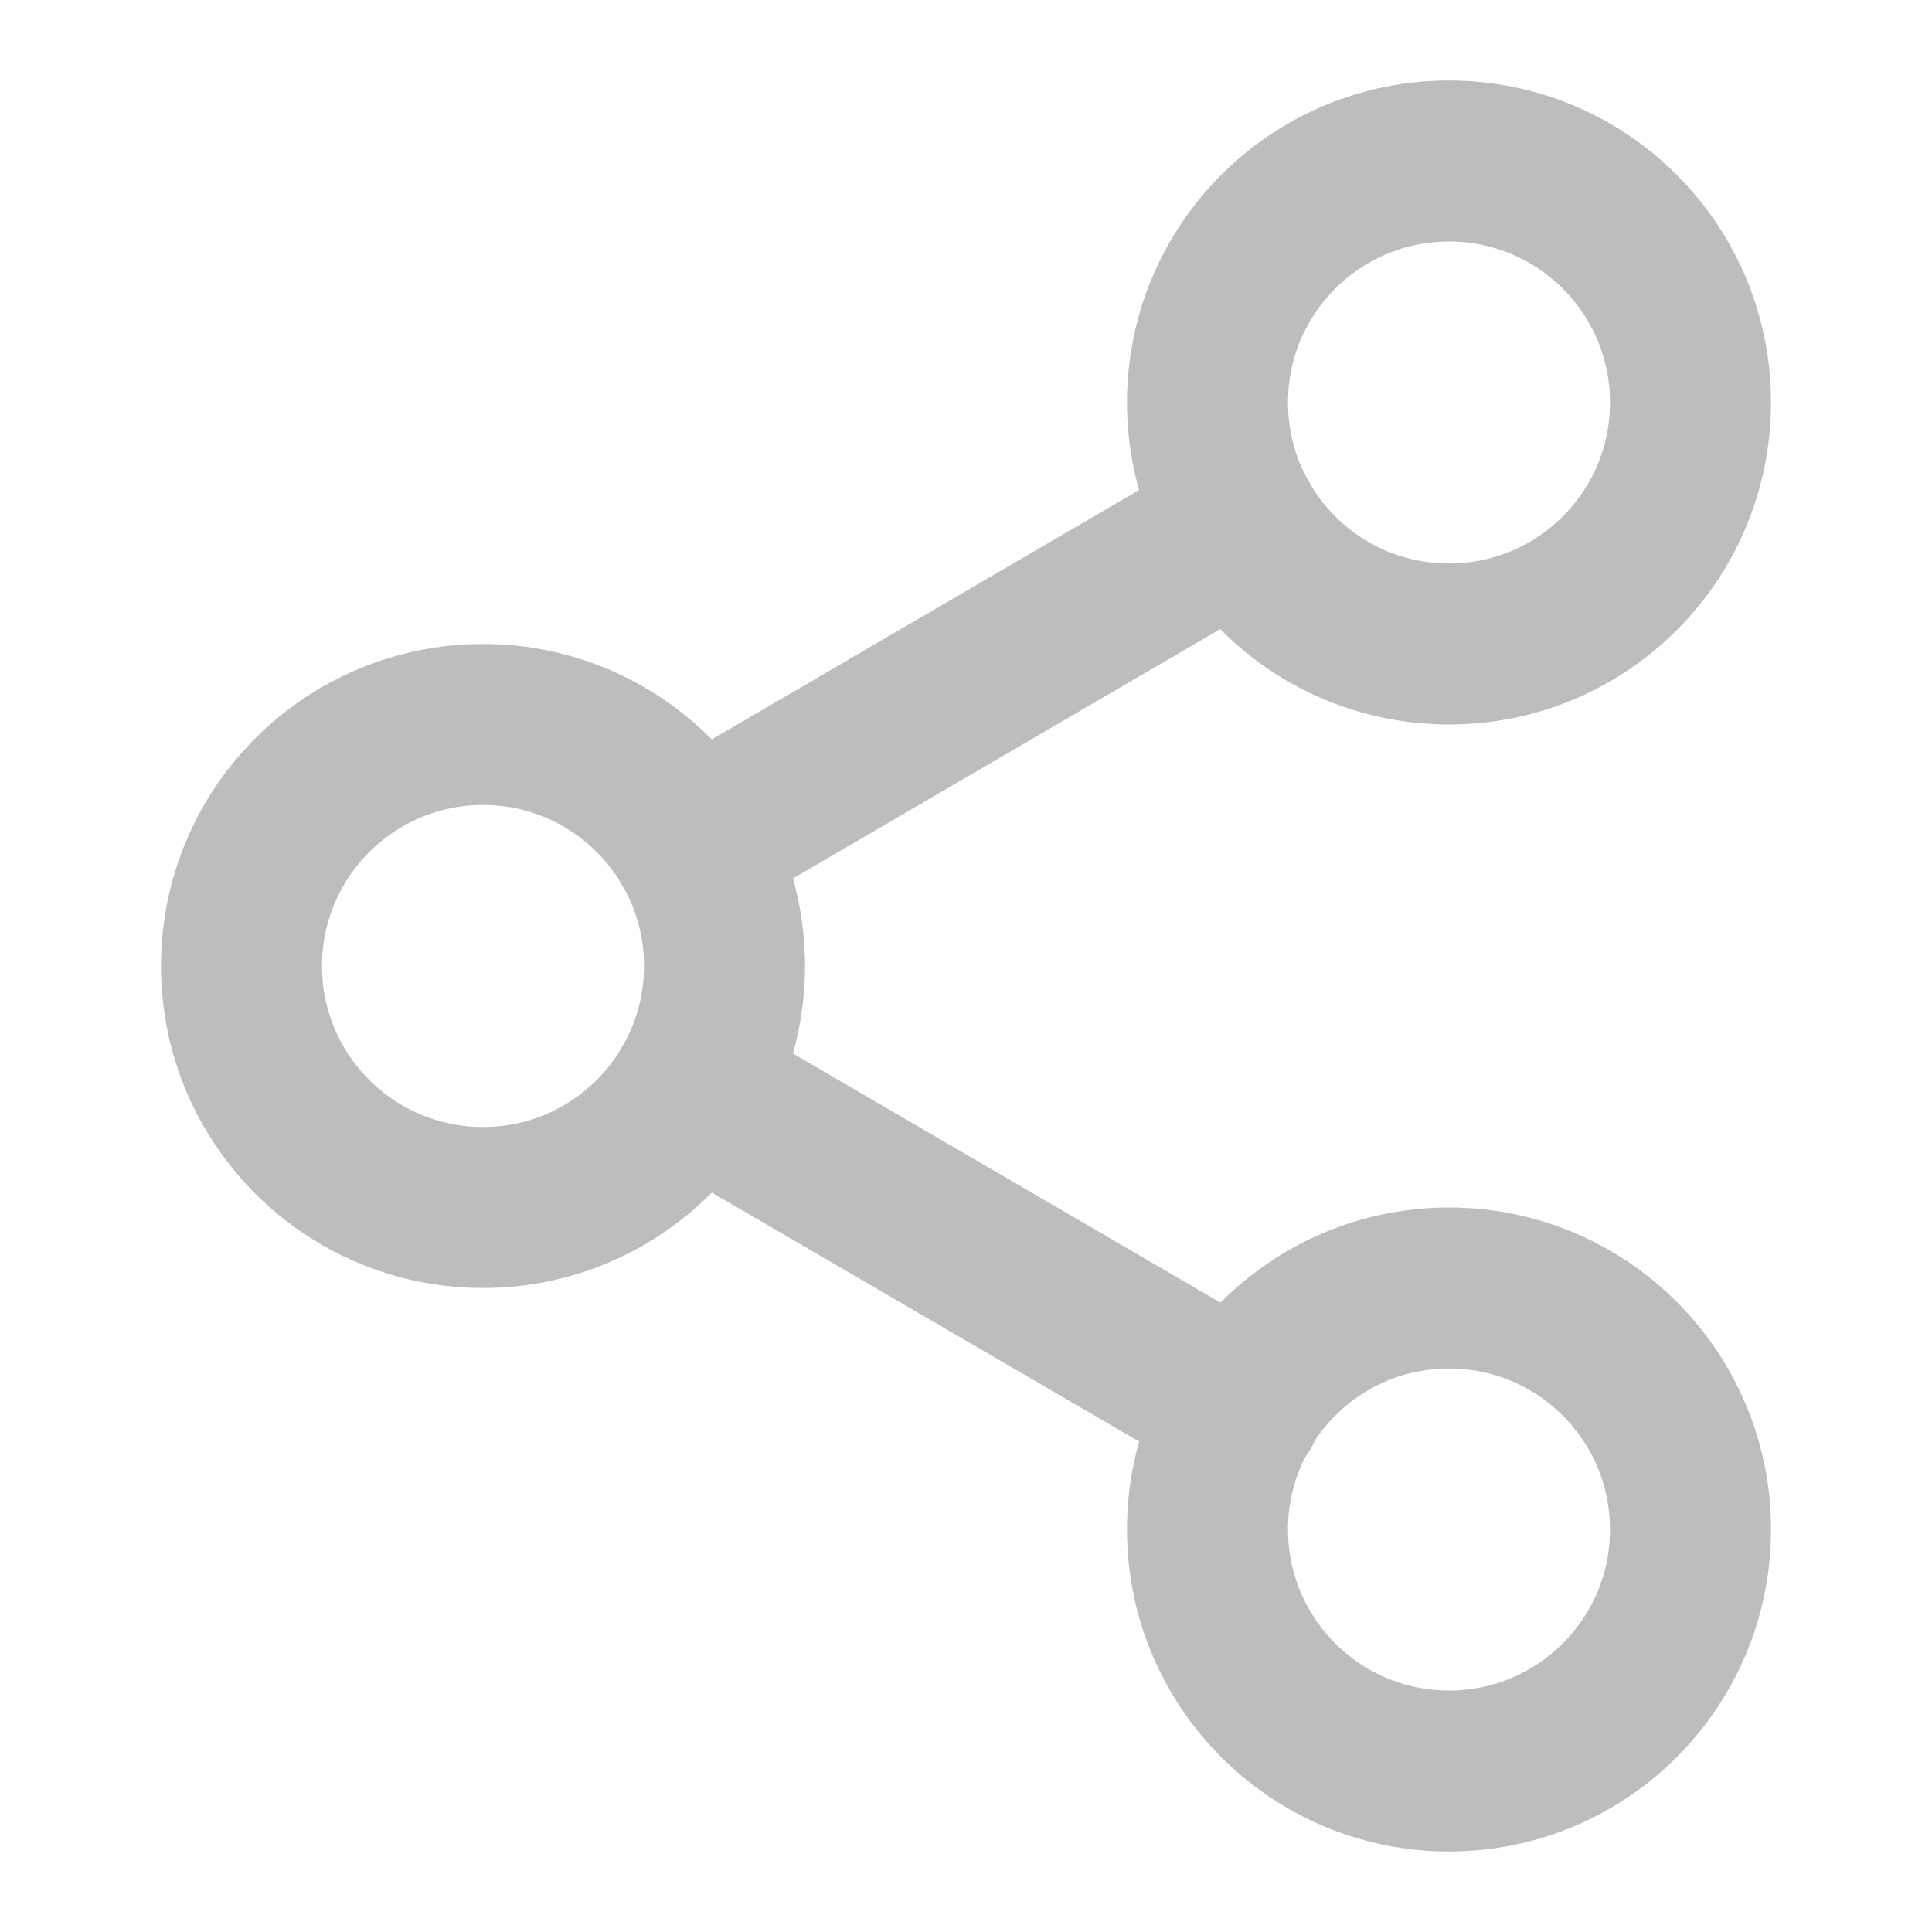 <svg width="24" height="24" viewBox="0 0 24 24" fill="none" xmlns="http://www.w3.org/2000/svg">
<g id="8666696_share_2_icon">
<path id="Vector" d="M18 8C19.657 8 21 6.657 21 5C21 3.343 19.657 2 18 2C16.343 2 15 3.343 15 5C15 6.657 16.343 8 18 8Z" stroke="#BDBDBD" stroke-width="2" stroke-linecap="round" stroke-linejoin="round"/>
<path id="Vector_2" d="M6 15C7.657 15 9 13.657 9 12C9 10.343 7.657 9 6 9C4.343 9 3 10.343 3 12C3 13.657 4.343 15 6 15Z" stroke="#BDBDBD" stroke-width="2" stroke-linecap="round" stroke-linejoin="round"/>
<path id="Vector_3" d="M18 22C19.657 22 21 20.657 21 19C21 17.343 19.657 16 18 16C16.343 16 15 17.343 15 19C15 20.657 16.343 22 18 22Z" stroke="#BDBDBD" stroke-width="2" stroke-linecap="round" stroke-linejoin="round"/>
<path id="Vector_4" d="M8.59 13.51L15.42 17.49" stroke="#BDBDBD" stroke-width="2" stroke-linecap="round" stroke-linejoin="round"/>
<path id="Vector_5" d="M15.41 6.51L8.59 10.49" stroke="#BDBDBD" stroke-width="2" stroke-linecap="round" stroke-linejoin="round"/>
</g>
</svg>
